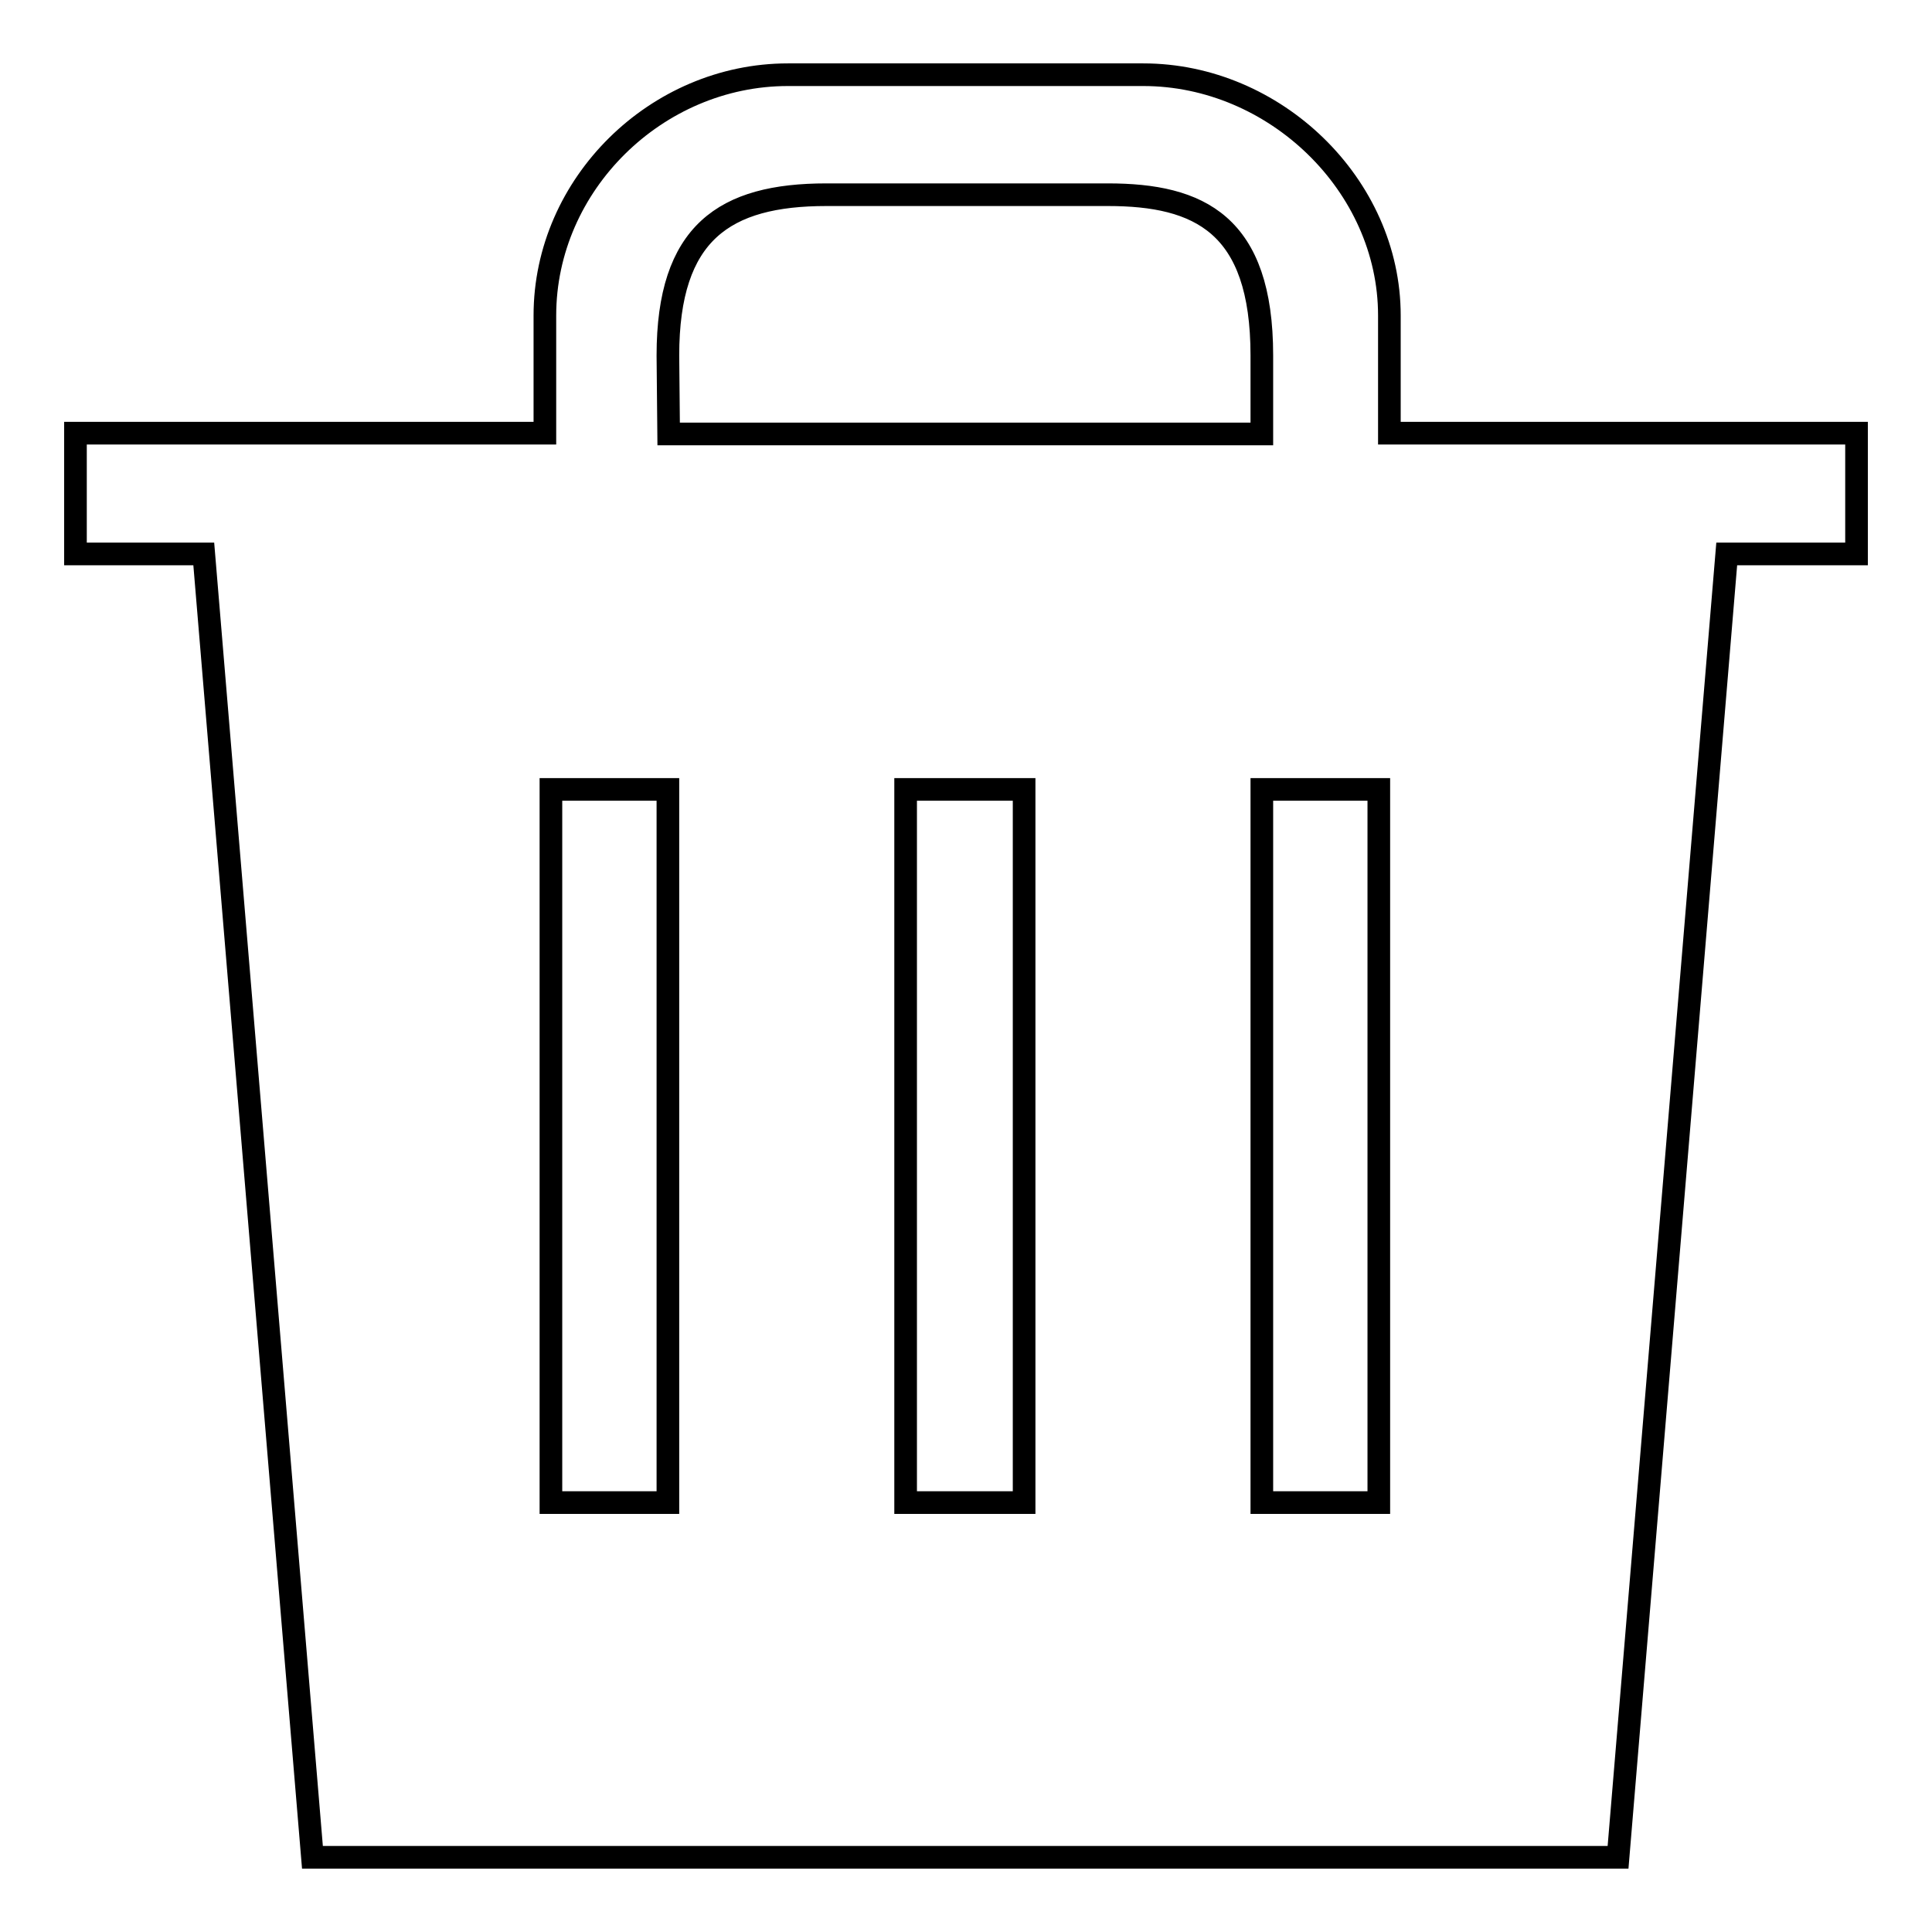 <?xml version="1.0" encoding="utf-8"?>
<!-- Svg Vector Icons : http://www.onlinewebfonts.com/icon -->
<!DOCTYPE svg PUBLIC "-//W3C//DTD SVG 1.1//EN" "http://www.w3.org/Graphics/SVG/1.1/DTD/svg11.dtd">
<svg version="1.1" xmlns="http://www.w3.org/2000/svg" xmlns:xlink="http://www.w3.org/1999/xlink" x="0px" y="0px" viewBox="0 0 256 256" enable-background="new 0 0 256 256" xml:space="preserve">
<g><g><path stroke-width="3" fill-opacity="0" stroke="#000000"  d="M230.1,57.4h-46V41.8c0-17.3-15.2-31.9-32.6-31.9h-47.1C87,9.9,72.2,24.4,72.2,41.8v15.6H25.7H10v16h17l14.4,172.7h173l14.4-172.7H246v-16L230.1,57.4L230.1,57.4z M88.5,199.1H73v-94.5h15.5V199.1z M135.7,199.1H120v-94.5h15.7V199.1z M88.6,57.5l-0.1-10.4c0-16.3,7.5-21.3,21-21.3h37.3c12.1,0,20.4,3.9,20.4,21.3l0,10.4H88.6z M182.7,199.1h-15.5v-94.5h15.5V199.1z"/></g></g>
</svg>